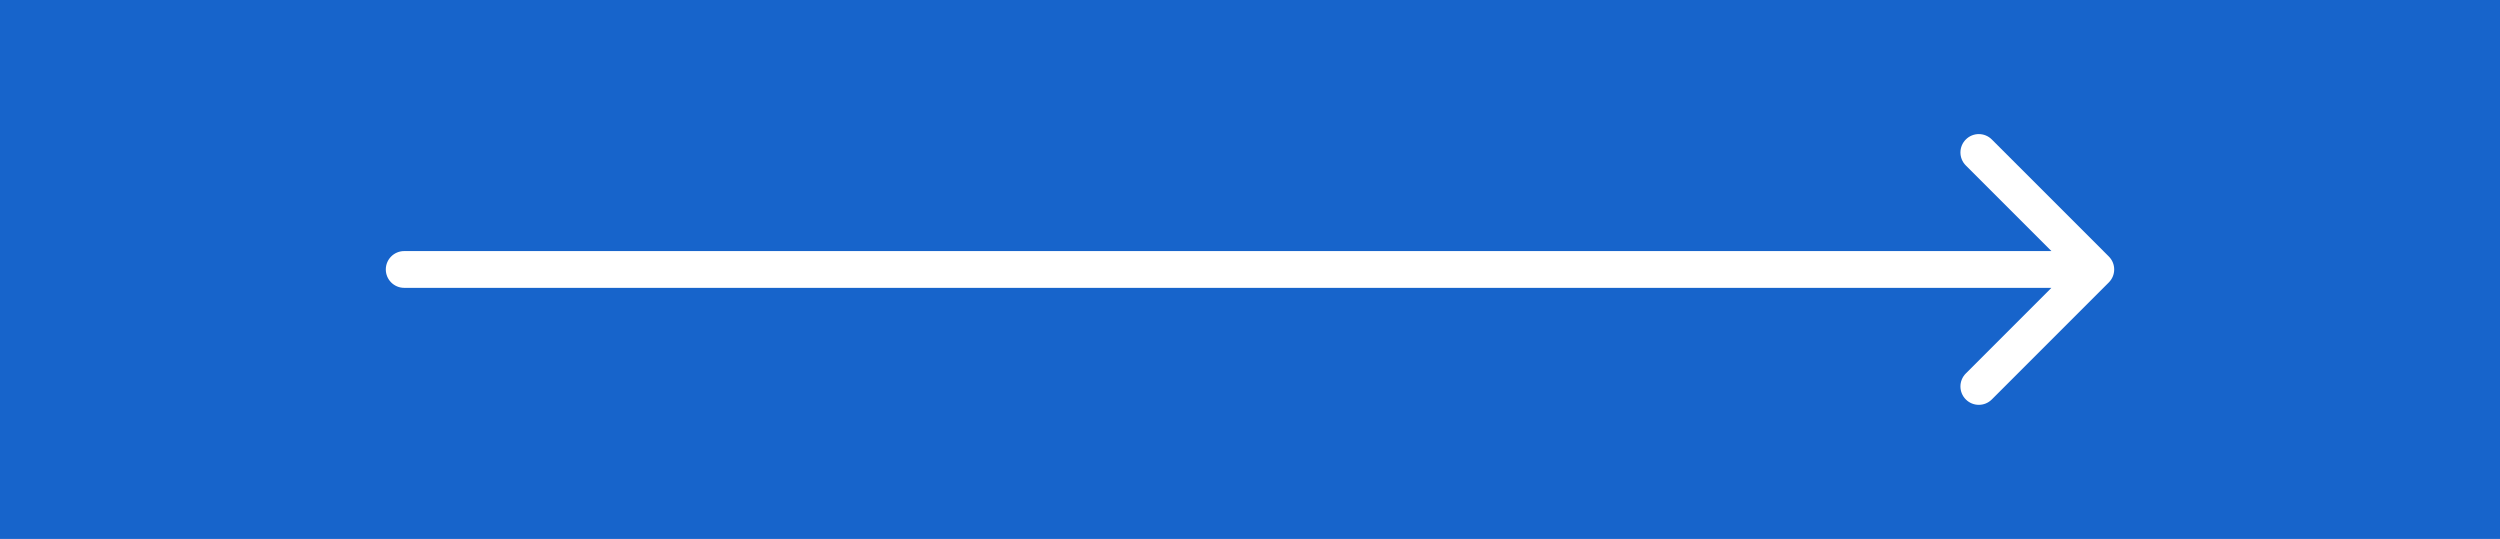 <svg xmlns="http://www.w3.org/2000/svg" width="167" height="36" viewBox="0 0 167 36" fill="none"><rect width="167" height="36" fill="#1764CB"></rect><path d="M27 16.772C26.322 16.772 25.772 17.322 25.772 18C25.772 18.678 26.322 19.228 27 19.228V16.772ZM140.868 18.868C141.348 18.389 141.348 17.611 140.868 17.132L133.053 9.317C132.574 8.837 131.796 8.837 131.317 9.317C130.837 9.796 130.837 10.574 131.317 11.053L138.263 18L131.317 24.947C130.837 25.426 130.837 26.204 131.317 26.683C131.796 27.163 132.574 27.163 133.053 26.683L140.868 18.868ZM27 18V19.228H140V18V16.772H27V18Z" fill="white"></path></svg>